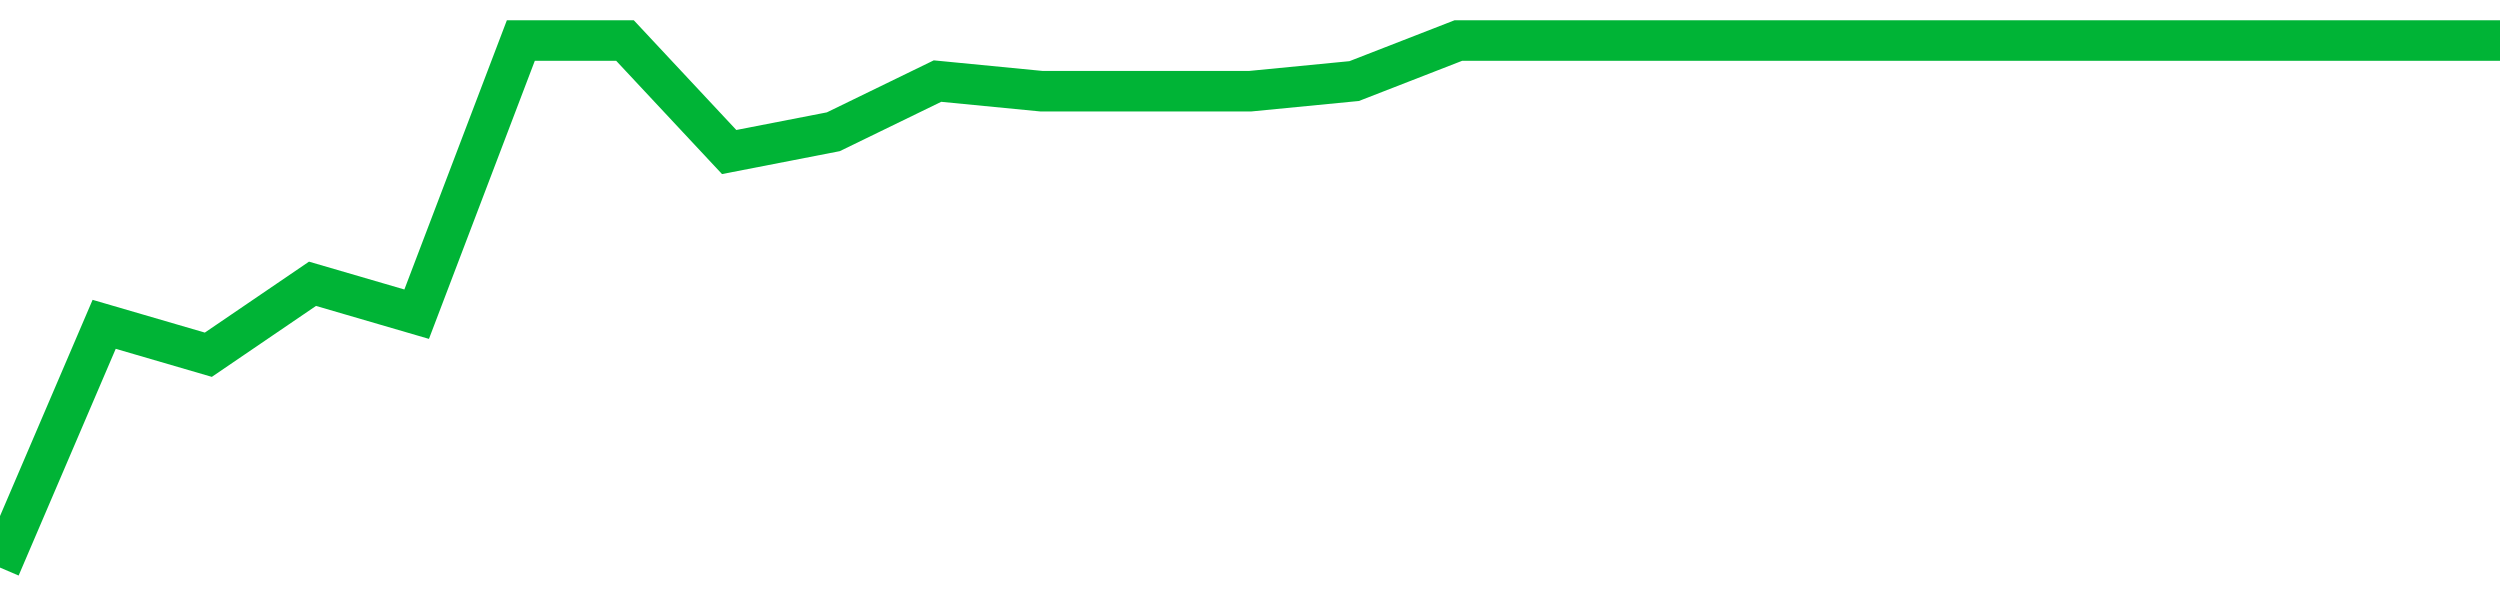 <!-- Generated with https://github.com/jxxe/sparkline/ --><svg viewBox="0 0 185 45" class="sparkline" xmlns="http://www.w3.org/2000/svg"><path class="sparkline--fill" d="M 0 42 L 0 42 L 7.708 24 L 15.417 26.25 L 23.125 21 L 30.833 23.25 L 38.542 3 L 46.25 3 L 53.958 11.25 L 61.667 9.75 L 69.375 6 L 77.083 6.75 L 84.792 6.75 L 92.5 6.75 L 100.208 6 L 107.917 3 L 115.625 3 L 123.333 3 L 131.042 3 L 138.75 3 L 146.458 3 L 154.167 3 L 161.875 3 L 169.583 3 L 177.292 3 L 185 3 V 45 L 0 45 Z" stroke="none" fill="none" ></path><path class="sparkline--line" d="M 0 42 L 0 42 L 7.708 24 L 15.417 26.25 L 23.125 21 L 30.833 23.25 L 38.542 3 L 46.25 3 L 53.958 11.25 L 61.667 9.75 L 69.375 6 L 77.083 6.75 L 84.792 6.75 L 92.5 6.75 L 100.208 6 L 107.917 3 L 115.625 3 L 123.333 3 L 131.042 3 L 138.75 3 L 146.458 3 L 154.167 3 L 161.875 3 L 169.583 3 L 177.292 3 L 185 3" fill="none" stroke-width="3" stroke="#00B436" ></path></svg>